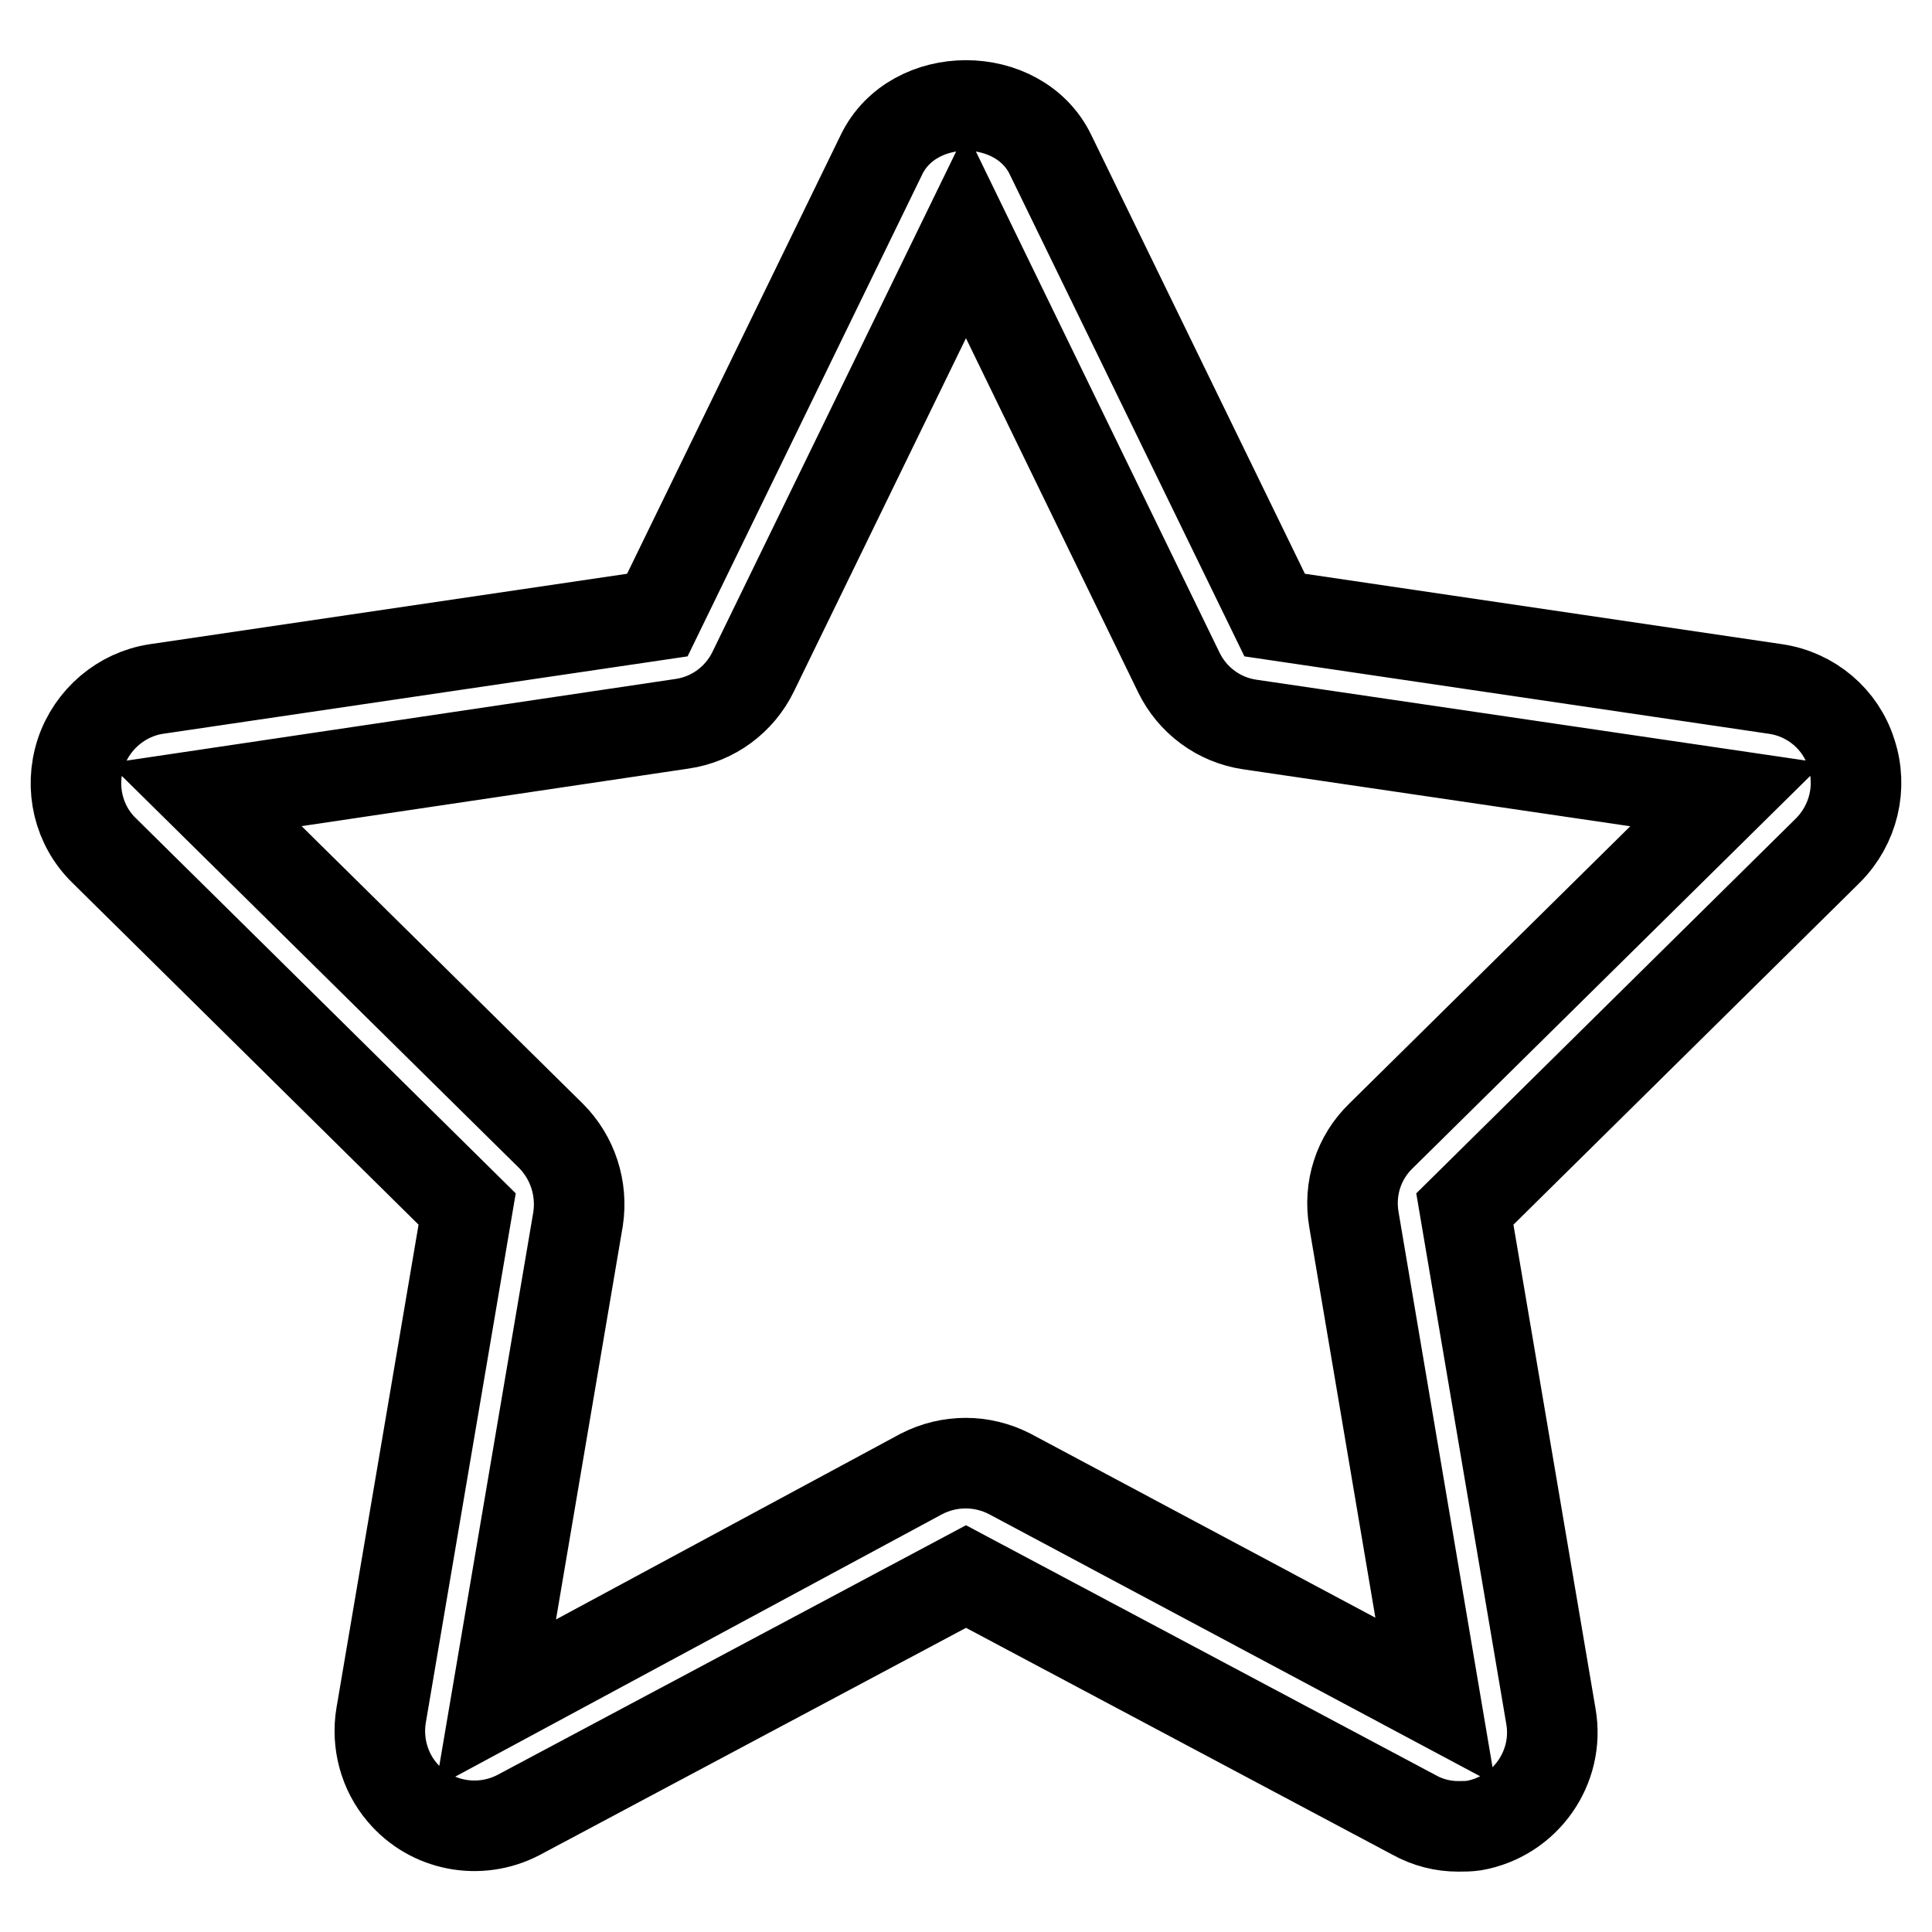 <?xml version="1.0" encoding="utf-8"?>
<!-- Svg Vector Icons : http://www.onlinewebfonts.com/icon -->
<!DOCTYPE svg PUBLIC "-//W3C//DTD SVG 1.1//EN" "http://www.w3.org/Graphics/SVG/1.1/DTD/svg11.dtd">
<svg version="1.1" xmlns="http://www.w3.org/2000/svg" xmlns:xlink="http://www.w3.org/1999/xlink" x="0px" y="0px" viewBox="0 0 256 256" enable-background="new 0 0 256 256" xml:space="preserve">
<g> <path stroke-width="12" fill-opacity="0" stroke="#000000"  d="M193.2,242c-2,0-4-0.5-5.8-1.5L128,208.9l-59.3,31.6c-5.2,2.7-11.6,1.5-15.4-3c-2.4-2.8-3.4-6.6-2.8-10.2 l11.4-67.1l-48.1-47.5c-3.4-3.3-4.6-8.3-3.1-12.9c1.5-4.5,5.4-7.8,10-8.5l66.4-9.8l29.7-61c4.2-8.7,18.2-8.7,22.4,0l29.7,61 l66.4,9.8c4.7,0.7,8.6,4,10,8.5c1.5,4.5,0.3,9.5-3.1,12.9l-48.1,47.5l11.4,67.2c1.2,6.8-3.4,13.3-10.2,14.5 C194.6,242,193.9,242,193.2,242z M27.2,105.3L73,150.5c2.9,2.9,4.2,7,3.6,11l-10.9,64.2l56.4-30.4c3.7-1.9,8-1.9,11.7,0l56.4,30.1 l-10.8-63.8c-0.7-4.1,0.6-8.2,3.6-11.1l45.8-45.2l-63.2-9.3c-4.1-0.6-7.6-3.2-9.4-6.9L128,31.1L99.8,89c-1.8,3.7-5.3,6.3-9.4,6.9 L27.2,105.3z"/></g>
</svg>